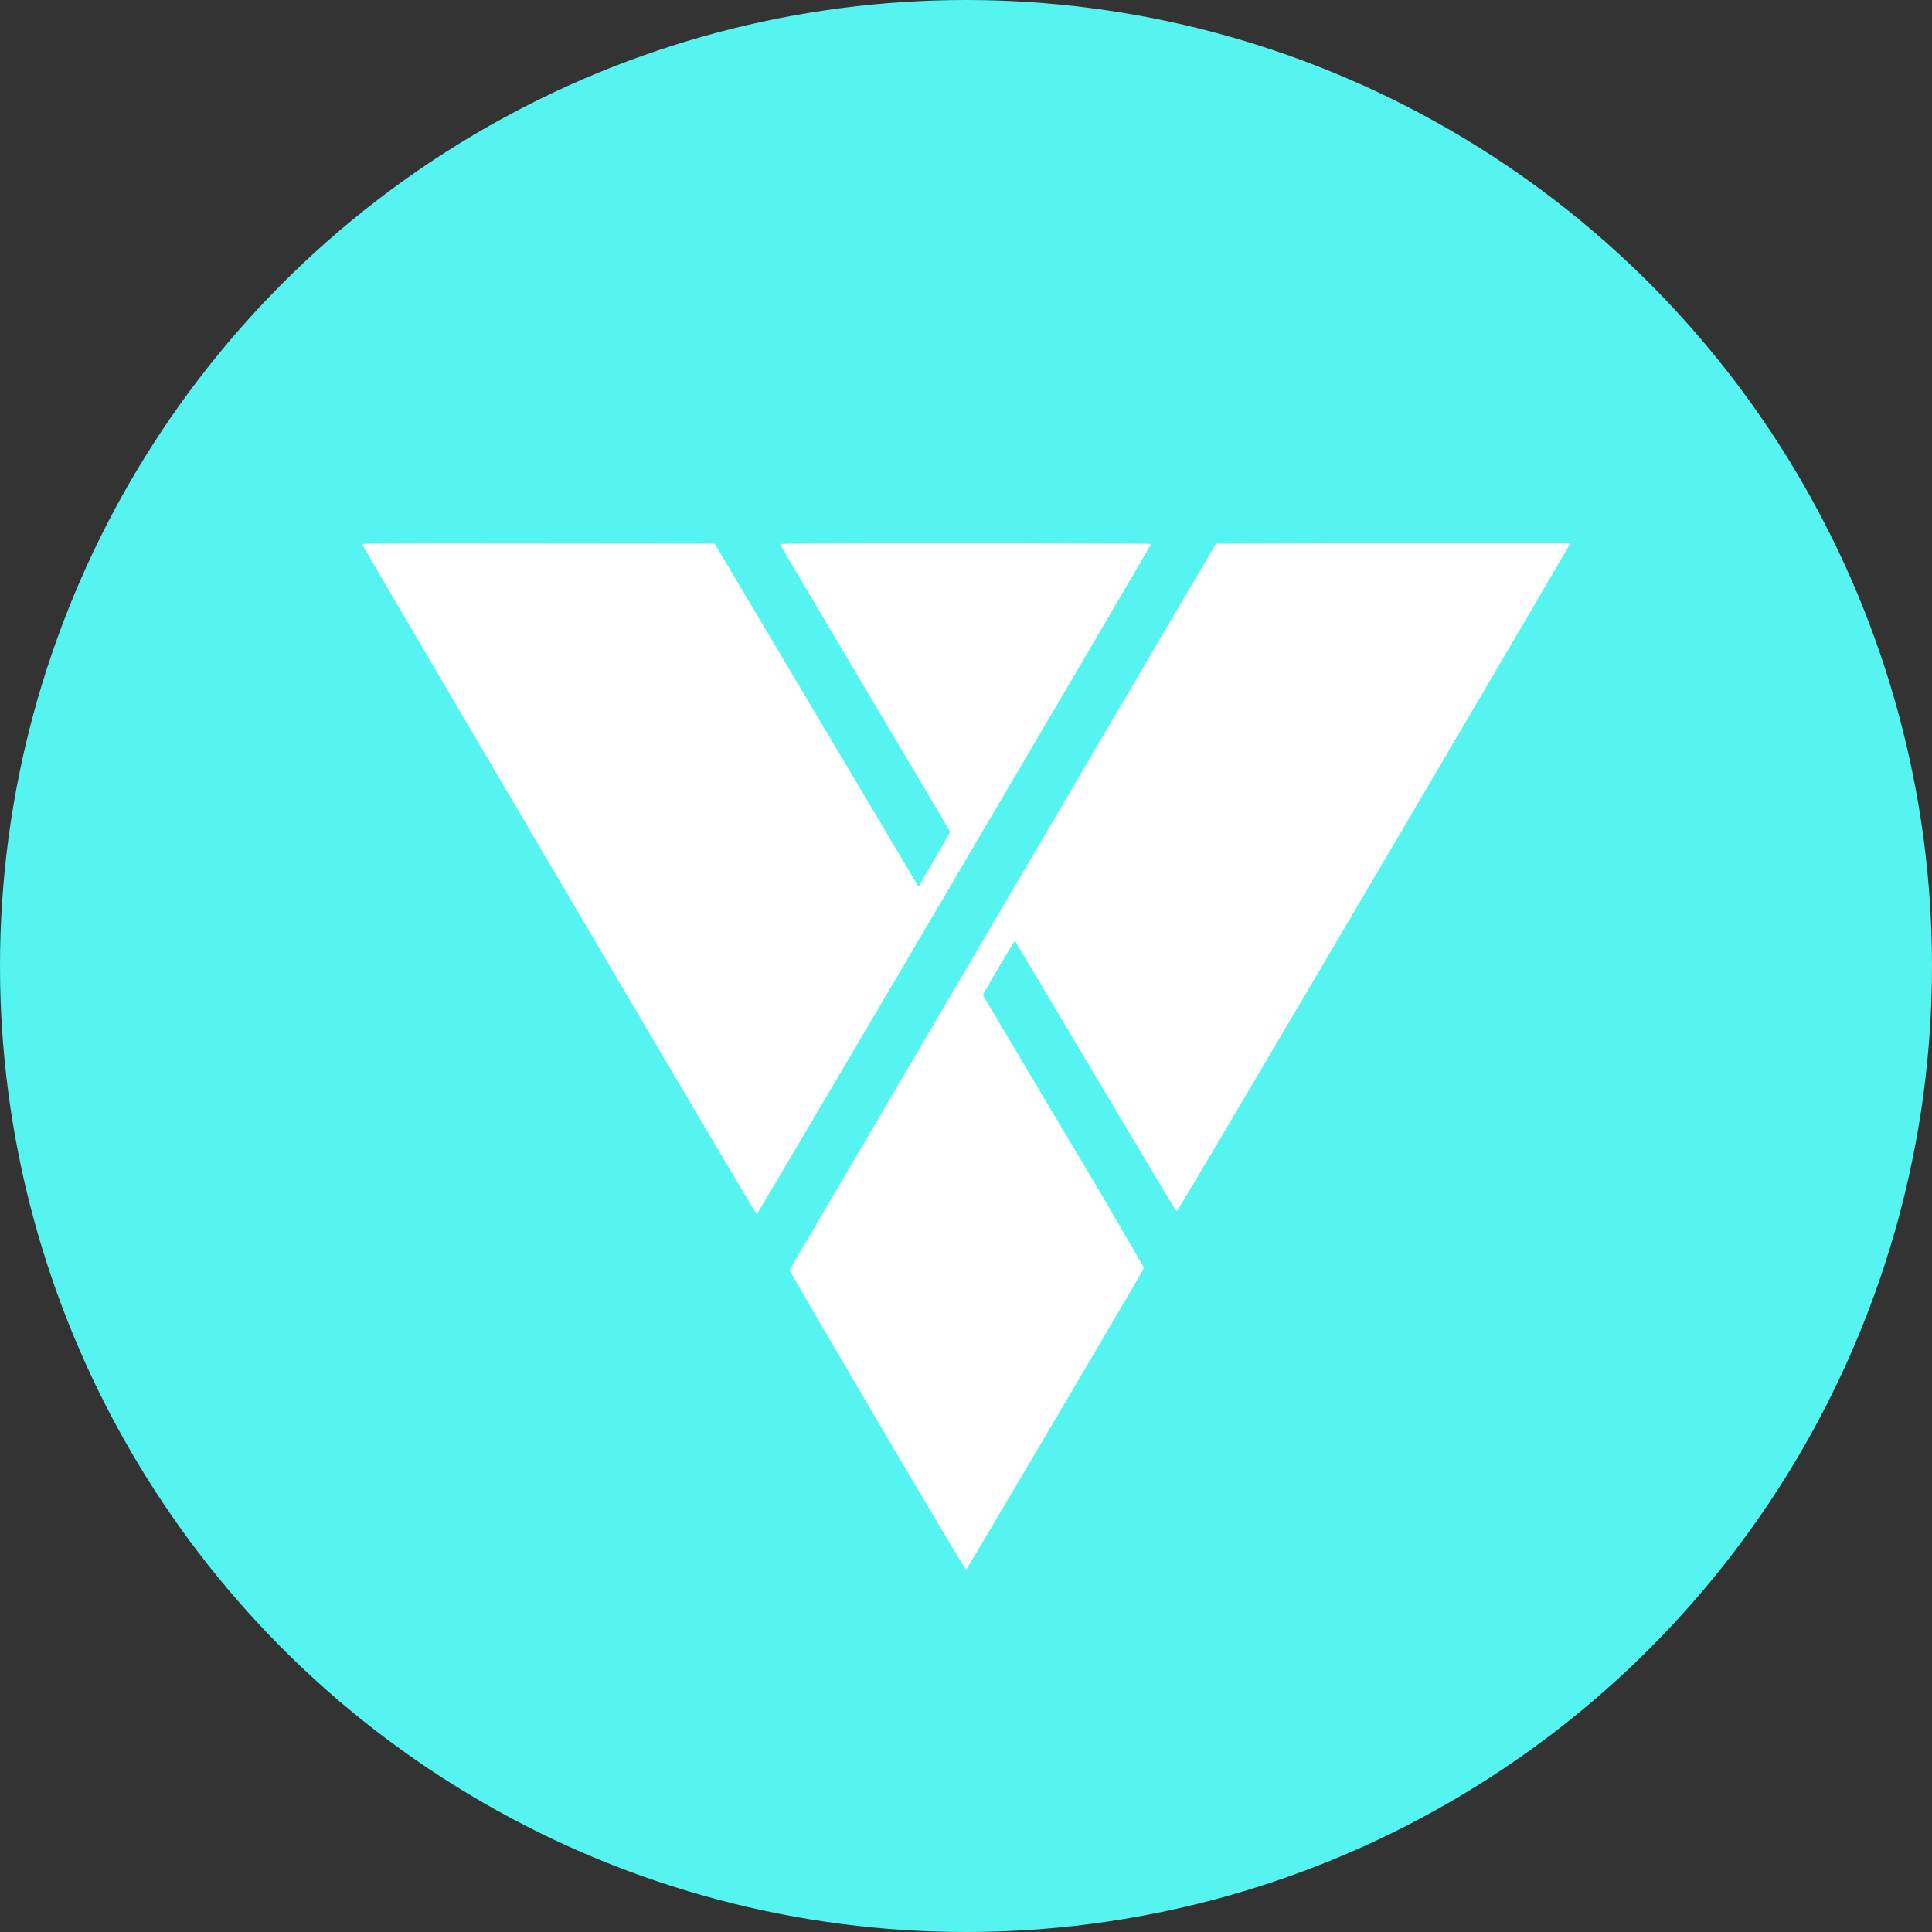 <?xml version="1.0" encoding="utf-8"?>
<!-- Generator: www.svgicons.com -->
<svg xmlns="http://www.w3.org/2000/svg" width="800" height="800" viewBox="0 0 32 32">
<rect x="0" y="0" width="32" height="32" fill="#333333" stroke="none"/>
<g fill="none" fill-rule="evenodd"><circle cx="16" cy="16" r="16" fill="#56f4f1"/><path fill="#fff" fill-rule="nonzero" d="M6 9.016c0-.015.21-.016 2.918-.014l2.919.003l1.66 2.793l1.688 2.841l.028.047l.264-.45c.144-.248.262-.455.26-.461c-.002-.006-.637-1.078-1.41-2.38s-1.406-2.373-1.406-2.38c0-.013.439-.015 3.073-.015c1.706 0 3.072.004 3.072.01c0 .02-6.515 11.097-6.53 11.1c-.011.002-.964-1.608-3.276-5.537C7.467 11.526 6 9.026 6 9.016m14.14-.009c0-.004 1.32-.007 2.931-.007H26l-.004.022c-.003.013-1.463 2.501-3.244 5.529c-2.159 3.667-3.246 5.506-3.26 5.508c-.013.002-.319-.507-1.345-2.234c-.732-1.23-1.333-2.24-1.337-2.242c-.008-.005-.533.886-.529.898c.001.005.604 1.02 1.338 2.256a127.572 127.572 0 0 1 1.33 2.265c-.009.035-2.936 4.995-2.948 4.998c-.019.004-2.929-4.94-2.923-4.965c.005-.011 6.954-11.85 7.061-12.028z"/></g>
</svg>